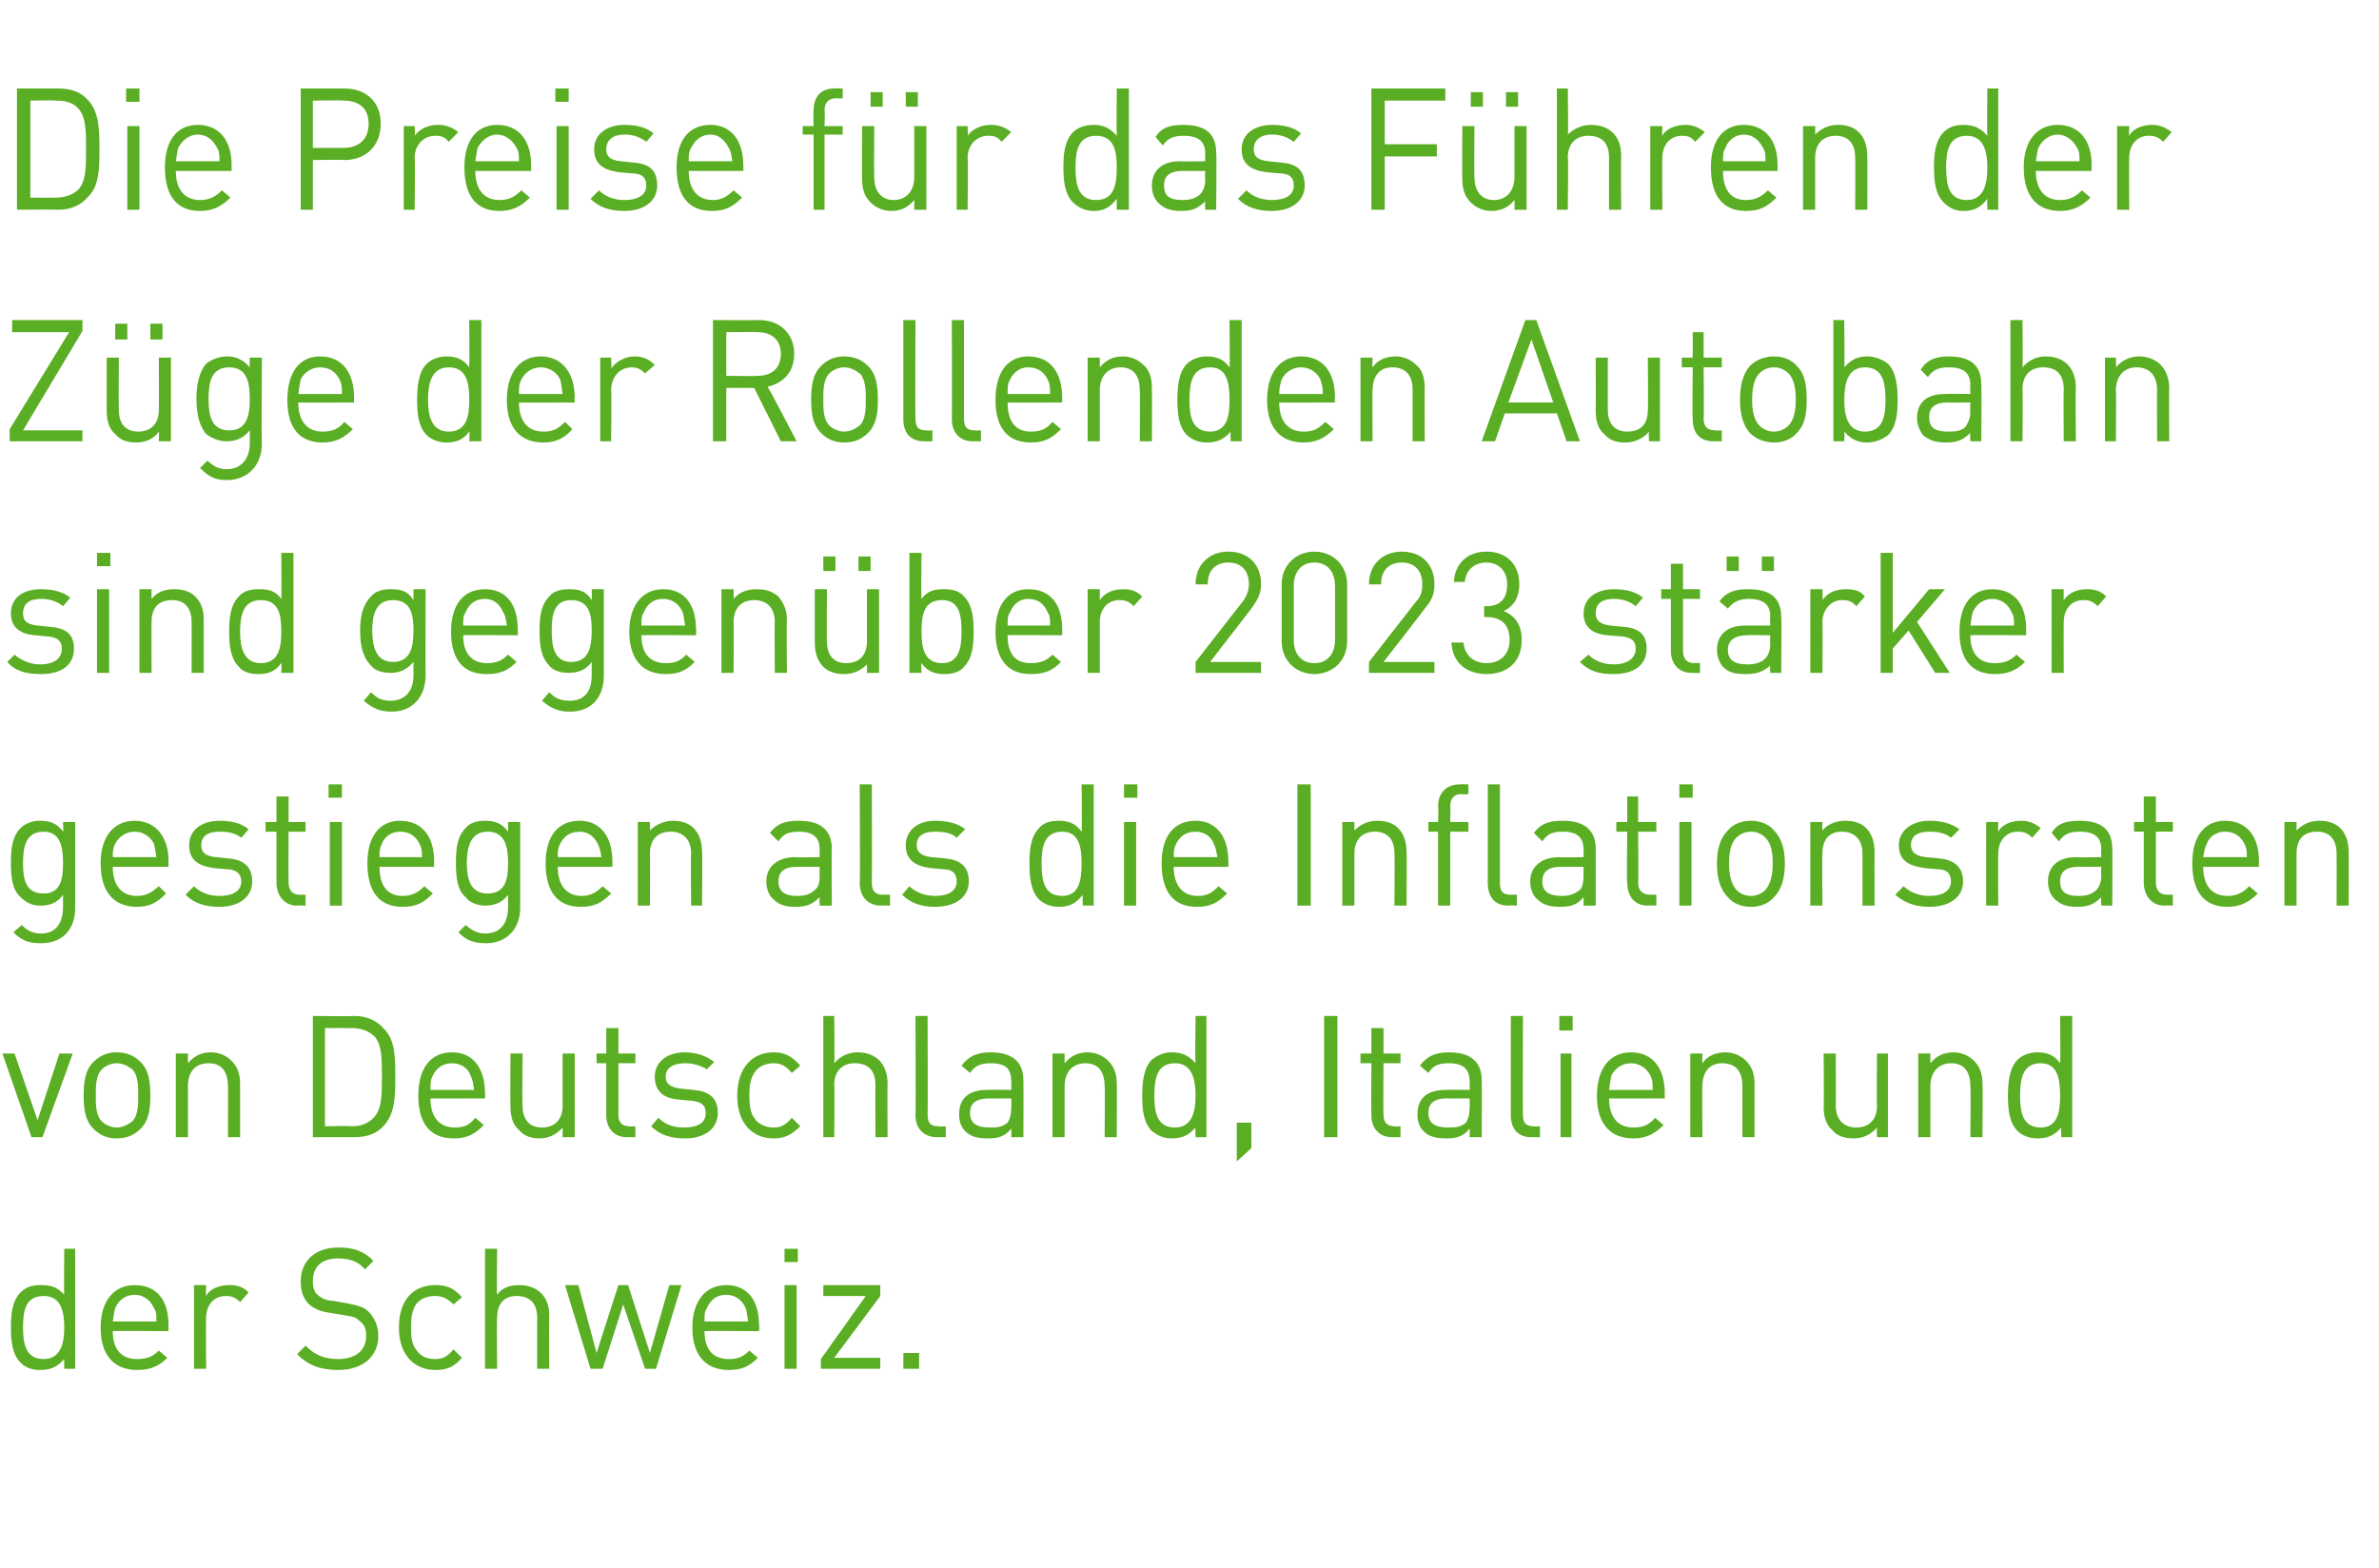 <?xml version="1.0" standalone="no"?><!DOCTYPE svg PUBLIC "-//W3C//DTD SVG 1.1//EN" "http://www.w3.org/Graphics/SVG/1.1/DTD/svg11.dtd"><svg xmlns="http://www.w3.org/2000/svg" version="1.1" width="196.2px" height="129.3px" viewBox="0 -9 196.2 129.3" style="top:-9px"><desc>Die Preise f r das F hren der Z ge der Rollenden Autobahn sind gegen ber 2023 st rker gestiegen als die Inflationsrat...</desc><defs/><g id="Polygon202040"><path d="m5.3 103.9s-.03-.79 0-.8c-.6.7-1.2.9-2 .9c-.7 0-1.2-.2-1.6-.6c-.7-.7-.8-1.8-.8-2.9c0-1.1.1-2.2.8-2.9c.4-.4.9-.6 1.6-.6c.8 0 1.4.1 2 .8c-.04.05 0-3.8 0-3.8h.9v9.9h-.9zm0-3.4c0-1.4-.3-2.6-1.7-2.6c-1.5 0-1.7 1.2-1.7 2.6c0 1.3.2 2.6 1.7 2.6c1.4 0 1.7-1.3 1.7-2.6zm4 .3c0 1.5.7 2.3 2 2.3c.8 0 1.3-.2 1.8-.7l.7.6c-.7.7-1.4 1-2.5 1c-1.8 0-3-1.1-3-3.5c0-2.2 1.1-3.5 2.8-3.5c1.8 0 2.8 1.2 2.8 3.3c-.02.01 0 .5 0 .5c0 0-4.57-.04-4.6 0zm3.4-1.9c-.3-.7-.9-1.1-1.6-1.1c-.7 0-1.3.4-1.6 1.1c-.1.3-.1.5-.2 1.1h3.6c0-.6 0-.8-.2-1.1zm7.1-.5c-.4-.4-.7-.5-1.2-.5c-1 0-1.6.8-1.6 1.8c-.03.01 0 4.2 0 4.2h-1V97h1s-.03.89 0 .9c.3-.6 1.1-.9 1.9-.9c.6 0 1.1.1 1.6.6l-.7.8zm8.1 5.6c-1.5 0-2.5-.4-3.4-1.3l.7-.7c.8.8 1.6 1.1 2.7 1.1c1.4 0 2.3-.7 2.3-1.9c0-.5-.1-.9-.5-1.2c-.3-.3-.5-.4-1.2-.5l-1.2-.2c-.8-.1-1.3-.3-1.8-.7c-.5-.5-.7-1.1-.7-1.9c0-1.7 1.2-2.8 3.1-2.8c1.3 0 2.1.3 2.9 1.1l-.7.7c-.5-.6-1.2-.9-2.2-.9c-1.4 0-2.1.7-2.1 1.9c0 .4.1.9.4 1.1c.3.3.8.5 1.3.5l1.1.2c1 .2 1.4.3 1.8.7c.5.5.8 1.2.8 2c0 1.7-1.3 2.8-3.3 2.8zm8 0c-1.7 0-3-1.2-3-3.5c0-2.4 1.3-3.5 3-3.5c.9 0 1.5.2 2.2 1l-.7.6c-.5-.5-.9-.7-1.5-.7c-.7 0-1.2.2-1.6.7c-.3.5-.4 1-.4 1.9c0 .9.1 1.4.4 1.8c.4.6.9.8 1.6.8c.6 0 1-.2 1.5-.8l.7.7c-.7.8-1.3 1-2.2 1zm8.4-.1v-4.2c0-1.2-.6-1.8-1.7-1.8c-1 0-1.6.6-1.6 1.8c-.05-.02 0 4.2 0 4.2h-1V94h1s-.05 3.8 0 3.8c.4-.6 1.1-.8 1.8-.8c1.6 0 2.5 1 2.5 2.5c-.03.01 0 4.4 0 4.4h-1zm9.8 0h-.9l-1.8-5.3l-1.7 5.3h-1L46.6 97h1.1l1.5 5.6L51 97h.8l1.8 5.6l1.6-5.6h1l-2.1 6.9zm4-3.1c0 1.5.7 2.3 2 2.3c.8 0 1.2-.2 1.7-.7l.7.6c-.7.7-1.3 1-2.4 1c-1.8 0-3-1.1-3-3.5c0-2.2 1.1-3.5 2.8-3.5c1.7 0 2.7 1.2 2.7 3.3c.04.01 0 .5 0 .5c0 0-4.51-.04-4.5 0zm3.4-1.9c-.3-.7-.9-1.1-1.6-1.1c-.8 0-1.3.4-1.6 1.1c-.2.3-.2.5-.2 1.1h3.6c-.1-.6-.1-.8-.2-1.1zm3.2 5V97h1v6.9h-1zm0-8.8V94h1.1v1.1h-1.1zm3 8.8v-.8l3.7-5.2h-3.5v-.9h4.7v.9l-3.8 5.1h3.8v.9h-4.9zm6.8 0v-1.3h1.3v1.3h-1.3z" stroke="none" fill="#5aae23"/></g><g id="Polygon202039"><path d="m3.5 84.8h-.9L.2 77.9h1l1.9 5.5l1.8-5.5h1.1l-2.5 6.9zm8.1-.7c-.5.5-1.1.8-2 .8c-.8 0-1.4-.3-1.9-.8c-.7-.7-.8-1.7-.8-2.7c0-1.1.1-2.1.8-2.8c.5-.5 1.1-.8 1.9-.8c.9 0 1.5.3 2 .8c.7.7.8 1.7.8 2.8c0 1-.1 2-.8 2.7zm-.7-4.9c-.4-.3-.8-.5-1.3-.5c-.4 0-.9.2-1.2.5c-.5.5-.5 1.4-.5 2.2c0 .7 0 1.6.5 2.1c.3.3.8.5 1.2.5c.5 0 .9-.2 1.3-.5c.5-.5.5-1.4.5-2.1c0-.8 0-1.7-.5-2.2zm7.9 5.6s.02-4.24 0-4.2c0-1.3-.6-1.9-1.6-1.9c-1.1 0-1.7.7-1.7 1.9v4.2h-1v-6.9h1v.8c.5-.6 1.1-.9 1.9-.9c.7 0 1.3.3 1.7.7c.5.5.7 1.1.7 1.9c.01-.01 0 4.4 0 4.4h-1zm12.9-1c-.6.7-1.4 1-2.5 1h-3.4v-10s3.35.04 3.4 0c1.1 0 1.9.4 2.5 1.1c.9.9.9 2.4.9 3.9c0 1.5 0 3-.9 4zm-.8-7.3c-.5-.5-1.2-.7-1.9-.7c-.02-.01-2.2 0-2.2 0v8.1s2.18-.05 2.2 0c.7 0 1.4-.2 1.9-.8c.6-.7.6-1.9.6-3.3c0-1.4 0-2.6-.6-3.3zm4.6 5.1c0 1.5.7 2.4 2 2.4c.8 0 1.2-.2 1.7-.8l.7.6c-.7.7-1.3 1.1-2.5 1.1c-1.8 0-2.9-1.1-2.9-3.5c0-2.3 1-3.6 2.8-3.6c1.7 0 2.7 1.3 2.7 3.4c.03-.02 0 .4 0 .4c0 0-4.52.02-4.5 0zm3.3-1.9c-.2-.6-.8-1-1.5-1c-.8 0-1.3.4-1.6 1c-.2.4-.2.6-.2 1.2h3.6c-.1-.6-.1-.8-.3-1.2zm7.6 5.1v-.8c-.5.6-1.2.9-1.9.9c-.7 0-1.3-.2-1.7-.7c-.5-.4-.7-1.1-.7-1.9c-.03.01 0-4.4 0-4.4h1s-.05 4.26 0 4.3c0 1.2.6 1.8 1.6 1.8c1 0 1.7-.6 1.7-1.8v-4.3h1v6.9h-1zm5.3 0c-1.1 0-1.7-.8-1.7-1.8v-4.3h-.8v-.8h.8v-2.1h1v2.1h1.4v.8H51v4.2c0 .7.3 1 .9 1c.02.04.5 0 .5 0v.9h-.7zm4.8.1c-1.2 0-2.1-.3-2.8-1l.6-.7c.6.6 1.3.8 2.1.8c1.2 0 1.8-.4 1.8-1.2c0-.6-.3-.9-1.1-1l-1.1-.1c-1.3-.1-2-.7-2-1.9c0-1.2 1-2 2.5-2c.9 0 1.8.3 2.4.8l-.6.6c-.5-.3-1.1-.5-1.8-.5c-1 0-1.6.4-1.6 1.1c0 .6.4.9 1.3 1l1 .1c1.2.1 2 .6 2 1.9c0 1.3-1.1 2.1-2.7 2.1zm7.3 0c-1.7 0-3-1.2-3-3.5c0-2.4 1.3-3.6 3-3.6c.9 0 1.5.3 2.2 1.1l-.7.6c-.5-.6-.9-.8-1.5-.8c-.7 0-1.3.3-1.6.8c-.3.5-.4 1-.4 1.9c0 .8.1 1.4.4 1.8c.3.5.9.8 1.6.8c.6 0 1-.2 1.5-.8l.7.7c-.7.7-1.3 1-2.2 1zm8.4-.1s-.02-4.25 0-4.3c0-1.2-.6-1.8-1.7-1.8c-1 0-1.7.6-1.7 1.8c.05.05 0 4.3 0 4.3h-.9v-10h.9s.05 3.87 0 3.9c.5-.6 1.2-.9 1.9-.9c1.6 0 2.5 1 2.5 2.6c-.03-.02 0 4.4 0 4.4h-1zm5.1 0c-1.2 0-1.8-.8-1.8-1.8c.04-.03 0-8.2 0-8.2h1s.03 8.13 0 8.1c0 .7.2 1 .9 1c.03.04.6 0 .6 0v.9h-.7zm6.1 0s.03-.65 0-.7c-.5.6-1 .8-1.9.8c-1 0-1.5-.2-1.9-.6c-.4-.4-.5-.9-.5-1.4c0-1.3.8-2 2.3-2c.01-.03 2 0 2 0c0 0 .03-.69 0-.7c0-1-.4-1.5-1.7-1.5c-.8 0-1.3.2-1.7.8l-.7-.6c.6-.8 1.3-1.1 2.4-1.1c1.8 0 2.7.8 2.7 2.3c.02.03 0 4.7 0 4.7h-1zm0-3.2s-1.85.02-1.8 0c-1.1 0-1.6.4-1.6 1.2c0 .8.5 1.2 1.6 1.2c.6 0 1 0 1.5-.4c.2-.3.3-.7.3-1.2c.03-.03 0-.8 0-.8zm7.7 3.2s.04-4.24 0-4.2c0-1.3-.6-1.9-1.6-1.9c-1 0-1.7.7-1.7 1.9v4.2h-1v-6.9h1v.8c.5-.6 1.1-.9 1.9-.9c.7 0 1.3.3 1.7.7c.5.5.7 1.1.7 1.9c.03-.01 0 4.4 0 4.4h-1zm7.5 0s-.04-.82 0-.8c-.6.7-1.2.9-2 .9c-.7 0-1.2-.3-1.6-.6c-.7-.7-.8-1.8-.8-2.9c0-1.1.1-2.3.8-3c.4-.3.9-.6 1.6-.6c.8 0 1.4.2 2 .9c-.05.01 0-3.9 0-3.9h.9v10h-.9zm0-3.4c0-1.4-.3-2.7-1.7-2.7c-1.5 0-1.7 1.3-1.7 2.7c0 1.3.2 2.6 1.7 2.6c1.4 0 1.7-1.3 1.7-2.6zm3.4 5.4v-3.2h1.2v2.1l-1.2 1.1zm7.2-2v-10h1.1v10h-1.1zm5.6 0c-1.1 0-1.7-.8-1.7-1.8c-.02-.04 0-4.3 0-4.3h-.9v-.8h.9v-2.1h1v2.1h1.4v.8h-1.4s-.03 4.23 0 4.2c0 .7.3 1 .9 1c-.02.04.5 0 .5 0v.9h-.7zm6.4 0s.03-.65 0-.7c-.5.6-1 .8-1.9.8c-1 0-1.5-.2-1.9-.6c-.4-.4-.5-.9-.5-1.4c0-1.3.8-2 2.3-2c.01-.03 2 0 2 0c0 0 .03-.69 0-.7c0-1-.5-1.5-1.7-1.5c-.9 0-1.3.2-1.7.8l-.7-.6c.6-.8 1.3-1.1 2.4-1.1c1.8 0 2.7.8 2.7 2.3c.02.03 0 4.7 0 4.7h-1zm0-3.2s-1.85.02-1.9 0c-1 0-1.5.4-1.5 1.2c0 .8.5 1.2 1.6 1.2c.6 0 1 0 1.5-.4c.2-.3.3-.7.3-1.2c.03-.03 0-.8 0-.8zm5.1 3.2c-1.2 0-1.7-.8-1.7-1.8v-8.2h1s-.02 8.13 0 8.1c0 .7.2 1 .9 1c-.02.04.5 0 .5 0v.9h-.7zm2.4 0v-6.9h.9v6.9h-.9zm-.1-8.8v-1.2h1.1v1.2h-1.1zm4.1 5.6c0 1.5.7 2.4 2 2.4c.8 0 1.3-.2 1.8-.8l.7.6c-.7.7-1.4 1.1-2.5 1.1c-1.8 0-3-1.1-3-3.5c0-2.3 1.1-3.6 2.8-3.6c1.8 0 2.8 1.3 2.8 3.4c-.02-.02 0 .4 0 .4c0 0-4.58.02-4.6 0zm3.4-1.9c-.3-.6-.9-1-1.6-1c-.7 0-1.3.4-1.6 1c-.1.4-.1.6-.2 1.2h3.6c0-.6 0-.8-.2-1.2zm7.6 5.1v-4.2c0-1.3-.6-1.9-1.7-1.9c-1 0-1.6.7-1.6 1.9c-.03-.04 0 4.2 0 4.2h-1v-6.9h1s-.03.77 0 .8c.4-.6 1.1-.9 1.9-.9c.7 0 1.3.3 1.7.7c.5.5.7 1.1.7 1.9c-.01-.01 0 4.4 0 4.4h-1zm11.1 0s-.03-.77 0-.8c-.5.6-1.2.9-1.9.9c-.8 0-1.4-.2-1.8-.7c-.5-.4-.7-1.1-.7-1.9c.04.01 0-4.4 0-4.4h1s.02 4.26 0 4.3c0 1.2.7 1.8 1.7 1.8c1 0 1.7-.6 1.7-1.8c-.04-.04 0-4.3 0-4.3h.9v6.9h-.9zm7.7 0s.04-4.24 0-4.2c0-1.3-.6-1.9-1.6-1.9c-1 0-1.7.7-1.7 1.9v4.2h-1v-6.9h1v.8c.5-.6 1.1-.9 1.9-.9c.7 0 1.3.3 1.7.7c.5.5.7 1.1.7 1.9c.03-.01 0 4.4 0 4.4h-1zm7.5 0s-.04-.82 0-.8c-.6.7-1.2.9-2 .9c-.7 0-1.3-.3-1.6-.6c-.7-.7-.8-1.8-.8-2.9c0-1.1.1-2.3.8-3c.3-.3.9-.6 1.6-.6c.8 0 1.4.2 1.9.9c.05.01 0-3.9 0-3.9h1v10h-.9zm-.1-3.4c0-1.4-.2-2.7-1.6-2.7c-1.5 0-1.7 1.3-1.7 2.7c0 1.3.2 2.6 1.7 2.6c1.4 0 1.6-1.3 1.6-2.6z" stroke="none" fill="#5aae23"/></g><g id="Polygon202038"><path d="m3.4 68.8c-1 0-1.6-.2-2.3-.9l.7-.6c.4.4.8.7 1.6.7c1.3 0 1.8-1 1.8-2.2v-1c-.5.7-1.1.9-1.9.9c-.7 0-1.2-.3-1.6-.7c-.7-.6-.8-1.7-.8-2.8c0-1.2.1-2.2.8-2.9c.4-.4 1-.6 1.6-.6c.8 0 1.4.2 1.9.9c.04-.01 0-.8 0-.8h1v7.1c0 1.7-1 2.9-2.8 2.9zm.2-9.2c-1.5 0-1.7 1.3-1.7 2.6c0 1.3.2 2.5 1.7 2.5c1.4 0 1.6-1.2 1.6-2.5c0-1.3-.2-2.6-1.6-2.6zm5.7 2.9c0 1.5.7 2.4 2 2.4c.8 0 1.2-.3 1.8-.8l.6.6c-.7.7-1.3 1.1-2.4 1.1c-1.8 0-3-1.1-3-3.6c0-2.2 1.1-3.5 2.8-3.5c1.7 0 2.8 1.3 2.8 3.3c-.04.04 0 .5 0 .5H9.3zm3.4-1.9c-.3-.6-.9-1-1.6-1c-.7 0-1.3.4-1.6 1c-.2.4-.2.6-.2 1.1h3.6c-.1-.5-.1-.7-.2-1.1zm5.4 5.2c-1.2 0-2.1-.3-2.8-1l.7-.7c.5.5 1.2.8 2.1.8c1.1 0 1.8-.4 1.8-1.2c0-.6-.4-1-1.2-1l-1.1-.1c-1.3-.2-2-.7-2-1.9c0-1.2 1-2 2.5-2c1 0 1.8.2 2.4.7l-.6.7c-.5-.4-1.1-.5-1.8-.5c-1 0-1.5.4-1.5 1.1c0 .6.3.9 1.2 1l1 .1c1.2.1 2 .6 2 1.9c0 1.3-1.1 2.1-2.7 2.1zm6.4-.1c-1.1 0-1.7-.9-1.7-1.9v-4.2h-.9v-.8h.9v-2.1h1v2.1h1.4v.8h-1.4s-.02 4.19 0 4.2c0 .6.3 1 .9 1h.5v.9s-.68-.03-.7 0zm2.7 0v-6.9h1v6.9h-1zm-.1-8.9v-1.1h1.1v1.1h-1.1zm4.2 5.7c0 1.5.6 2.4 1.9 2.4c.8 0 1.3-.3 1.8-.8l.7.6c-.7.7-1.3 1.1-2.5 1.1c-1.8 0-2.9-1.1-2.9-3.6c0-2.2 1-3.5 2.7-3.5c1.8 0 2.8 1.3 2.8 3.3v.5h-4.5zm3.3-1.9c-.3-.6-.8-1-1.6-1c-.7 0-1.3.4-1.5 1c-.2.4-.2.6-.2 1.1h3.5c0-.5 0-.7-.2-1.1zm5.5 8.2c-1 0-1.6-.2-2.3-.9l.6-.6c.5.4.9.7 1.6.7c1.4 0 1.9-1 1.9-2.2v-1c-.5.7-1.2.9-1.9.9c-.7 0-1.3-.3-1.6-.7c-.7-.6-.8-1.7-.8-2.8c0-1.2.1-2.2.8-2.9c.3-.4.9-.6 1.6-.6c.8 0 1.4.2 1.9.9c.02-.01 0-.8 0-.8h1v7.1c0 1.7-1.1 2.9-2.8 2.9zm.1-9.2c-1.4 0-1.7 1.3-1.7 2.6c0 1.3.3 2.5 1.7 2.5c1.5 0 1.7-1.2 1.7-2.5c0-1.3-.2-2.6-1.7-2.6zm5.8 2.9c0 1.5.7 2.4 2 2.4c.7 0 1.2-.3 1.7-.8l.7.6c-.7.7-1.3 1.1-2.5 1.1c-1.8 0-2.9-1.1-2.9-3.6c0-2.2 1-3.5 2.8-3.5c1.7 0 2.7 1.3 2.7 3.3c.03.04 0 .5 0 .5H46zm3.3-1.9c-.3-.6-.8-1-1.5-1c-.8 0-1.3.4-1.6 1c-.2.4-.2.6-.2 1.1h3.6c-.1-.5-.1-.7-.3-1.1zm7.7 5.1s-.05-4.27 0-4.3c0-1.2-.7-1.8-1.7-1.8c-1 0-1.7.6-1.7 1.8c.02.03 0 4.3 0 4.3h-1v-6.9h1s.02.74 0 .7c.5-.5 1.2-.8 1.9-.8c.7 0 1.3.2 1.7.6c.5.5.7 1.2.7 2c.04-.04 0 4.4 0 4.4h-.9zm10.6 0s-.02-.69 0-.7c-.6.6-1.1.8-2 .8c-.9 0-1.4-.2-1.9-.7c-.3-.3-.5-.8-.5-1.4c0-1.2.9-2 2.4-2c-.03.04 2 0 2 0c0 0-.02-.62 0-.6c0-1-.5-1.5-1.7-1.5c-.9 0-1.3.2-1.7.8l-.7-.7c.6-.8 1.3-1 2.4-1c1.8 0 2.7.8 2.7 2.3c-.03-.01 0 4.7 0 4.7h-1zm0-3.2h-1.9c-1 0-1.5.4-1.5 1.2c0 .8.5 1.2 1.5 1.2c.6 0 1.1-.1 1.5-.5c.3-.2.4-.6.4-1.2c-.02.03 0-.7 0-.7zm5.1 3.2c-1.2 0-1.8-.8-1.8-1.9c.05.04 0-8.1 0-8.1h1s.03 8.09 0 8.1c0 .7.3 1 .9 1h.6v.9s-.74-.03-.7 0zm4.4.1c-1.1 0-2-.3-2.7-1l.6-.7c.5.5 1.3.8 2.1.8c1.1 0 1.8-.4 1.8-1.2c0-.6-.3-1-1.1-1l-1.1-.1c-1.3-.2-2-.7-2-1.9c0-1.2 1-2 2.4-2c1 0 1.9.2 2.5.7l-.7.7c-.4-.4-1.1-.5-1.8-.5c-1 0-1.5.4-1.5 1.1c0 .6.4.9 1.2 1l1.1.1c1.2.1 2 .6 2 1.9c0 1.3-1.1 2.1-2.8 2.1zm12.2-.1s-.04-.86 0-.9c-.6.8-1.2 1-2 1c-.7 0-1.3-.3-1.6-.6c-.7-.7-.8-1.9-.8-3c0-1.1.1-2.2.8-2.9c.3-.4.9-.6 1.6-.6c.8 0 1.4.2 1.9.9c.05-.02 0-3.9 0-3.9h1v10h-.9zm-.1-3.5c0-1.3-.2-2.6-1.6-2.6c-1.5 0-1.7 1.3-1.7 2.6c0 1.4.2 2.7 1.7 2.7c1.4 0 1.6-1.3 1.6-2.7zm3.5 3.5v-6.9h1v6.9h-1zm0-8.9v-1.1h1.1v1.1h-1.1zm4.1 5.7c0 1.5.7 2.4 2 2.4c.8 0 1.2-.3 1.7-.8l.7.6c-.7.7-1.3 1.1-2.5 1.1c-1.8 0-2.9-1.1-2.9-3.6c0-2.2 1-3.5 2.8-3.5c1.7 0 2.7 1.3 2.7 3.3c.03.04 0 .5 0 .5h-4.5zm3.3-1.9c-.2-.6-.8-1-1.5-1c-.8 0-1.3.4-1.6 1c-.2.4-.2.6-.2 1.1h3.6c-.1-.5-.1-.7-.3-1.1zm6.9 5.1v-10h1.1v10H107zm8 0s.04-4.27 0-4.3c0-1.2-.6-1.8-1.6-1.8c-1 0-1.7.6-1.7 1.8v4.3h-1v-6.9h1v.7c.5-.5 1.1-.8 1.9-.8c.7 0 1.3.2 1.7.6c.5.5.7 1.2.7 2c.03-.04 0 4.4 0 4.4h-1zm4.6-6.1v6.1h-1v-6.1h-.8v-.8h.8s.05-1.28 0-1.3c0-1 .6-1.8 1.8-1.8c-.04-.03.7 0 .7 0v.8s-.56.04-.6 0c-.6 0-.9.4-.9 1c.04.05 0 1.3 0 1.3h1.5v.8h-1.5zm4.8 6.1c-1.2 0-1.7-.8-1.7-1.9v-8.1h1v8.1c0 .7.2 1 .9 1h.5v.9s-.68-.03-.7 0zm6.2 0v-.7c-.5.6-1 .8-1.9.8c-1 0-1.5-.2-2-.7c-.3-.3-.5-.8-.5-1.4c0-1.2.9-2 2.4-2c-.02.04 2 0 2 0v-.6c0-1-.5-1.5-1.7-1.5c-.9 0-1.3.2-1.7.8l-.7-.7c.6-.8 1.3-1 2.4-1c1.8 0 2.7.8 2.7 2.3v4.7h-1zm0-3.2h-1.9c-1 0-1.5.4-1.5 1.2c0 .8.5 1.2 1.6 1.2c.5 0 1-.1 1.5-.5c.2-.2.3-.6.3-1.2v-.7zm5.3 3.2c-1.2 0-1.7-.9-1.7-1.9c-.05.02 0-4.2 0-4.2h-.9v-.8h.9v-2.1h.9v2.1h1.5v.8h-1.5s.04 4.19 0 4.2c0 .6.3 1 1 1h.5v.9s-.72-.03-.7 0zm2.6 0v-6.9h1v6.9h-1zm0-8.9v-1.1h1.1v1.1h-1.1zm7.8 8.2c-.4.5-1.1.8-1.9.8c-.8 0-1.5-.3-1.9-.8c-.7-.7-.9-1.7-.9-2.8c0-1 .2-2 .9-2.7c.4-.5 1.1-.8 1.9-.8c.8 0 1.5.3 1.9.8c.7.7.9 1.7.9 2.7c0 1.1-.2 2.1-.9 2.8zm-.7-4.9c-.3-.3-.7-.5-1.2-.5c-.5 0-.9.2-1.2.5c-.5.5-.6 1.3-.6 2.1c0 .8.1 1.6.6 2.2c.3.3.7.5 1.2.5c.5 0 .9-.2 1.2-.5c.5-.6.6-1.4.6-2.2c0-.8-.1-1.6-.6-2.1zm8 5.6v-4.3c0-1.2-.7-1.8-1.7-1.8c-1 0-1.6.6-1.6 1.8c-.04.03 0 4.3 0 4.3h-1v-6.9h1s-.04.74 0 .7c.4-.5 1.1-.8 1.9-.8c.7 0 1.3.2 1.7.6c.5.5.7 1.2.7 2c-.02-.04 0 4.4 0 4.4h-1zm5.5.1c-1.1 0-2-.3-2.8-1l.7-.7c.5.5 1.3.8 2.1.8c1.1 0 1.8-.4 1.8-1.2c0-.6-.3-1-1.1-1l-1.1-.1c-1.4-.2-2.1-.7-2.1-1.9c0-1.2 1.1-2 2.5-2c1 0 1.8.2 2.5.7l-.7.7c-.5-.4-1.1-.5-1.8-.5c-1 0-1.5.4-1.5 1.1c0 .6.4.9 1.2 1l1.1.1c1.1.1 2 .6 2 1.9c0 1.3-1.1 2.1-2.8 2.1zm8.5-5.7c-.4-.4-.7-.5-1.2-.5c-1 0-1.6.8-1.6 1.8c-.03.04 0 4.3 0 4.3h-1v-6.9h1s-.03.82 0 .8c.3-.6 1.1-.9 1.9-.9c.6 0 1.1.2 1.6.6l-.7.8zm5.7 5.6s-.05-.69 0-.7c-.6.6-1.1.8-2 .8c-.9 0-1.4-.2-1.9-.7c-.3-.3-.5-.8-.5-1.4c0-1.2.8-2 2.3-2c.04.04 2.1 0 2.1 0c0 0-.05-.62 0-.6c0-1-.5-1.5-1.8-1.5c-.8 0-1.3.2-1.7.8l-.6-.7c.5-.8 1.2-1 2.3-1c1.9 0 2.7.8 2.7 2.3c.04-.01 0 4.7 0 4.7h-.9zm0-3.2h-1.9c-1 0-1.5.4-1.5 1.2c0 .8.4 1.2 1.5 1.2c.6 0 1.1-.1 1.5-.5c.2-.2.4-.6.4-1.2c-.05.03 0-.7 0-.7zm5.2 3.2c-1.1 0-1.7-.9-1.7-1.9v-4.2h-.8v-.8h.8v-2.1h1v2.1h1.4v.8h-1.4v4.2c0 .6.3 1 .9 1h.5v.9s-.67-.03-.7 0zm3.2-3.2c0 1.5.7 2.4 2 2.4c.8 0 1.3-.3 1.8-.8l.7.6c-.7.7-1.4 1.1-2.5 1.1c-1.8 0-2.9-1.1-2.9-3.6c0-2.2 1-3.5 2.7-3.5c1.8 0 2.8 1.3 2.8 3.3v.5h-4.6zm3.4-1.9c-.3-.6-.8-1-1.6-1c-.7 0-1.3.4-1.5 1c-.2.4-.2.6-.3 1.1h3.6c0-.5 0-.7-.2-1.1zm7.6 5.1s.02-4.27 0-4.3c0-1.2-.6-1.8-1.6-1.8c-1.1 0-1.7.6-1.7 1.8v4.3h-1v-6.9h1v.7c.5-.5 1.1-.8 1.9-.8c.7 0 1.3.2 1.7.6c.5.5.7 1.2.7 2c.01-.04 0 4.4 0 4.4h-1z" stroke="none" fill="#5aae23"/></g><g id="Polygon202037"><path d="m3.4 46.6c-1.2 0-2.1-.2-2.8-1l.6-.6c.6.5 1.3.8 2.1.8c1.2 0 1.8-.5 1.8-1.3c0-.6-.3-.9-1.1-1l-1.1-.1c-1.3-.1-2-.7-2-1.8c0-1.3 1-2 2.5-2c.9 0 1.8.2 2.4.7l-.6.7c-.5-.4-1.1-.6-1.8-.6c-1 0-1.5.4-1.5 1.2c0 .6.3.9 1.2 1l1 .1c1.2.1 2 .5 2 1.8c0 1.4-1.1 2.1-2.7 2.1zm4.6-.1v-6.9h1v6.9h-1zm0-8.8v-1.1h1.1v1.1H8zm7.8 8.8s.02-4.21 0-4.2c0-1.2-.6-1.8-1.6-1.8c-1.1 0-1.7.6-1.7 1.8c-.02-.01 0 4.2 0 4.2h-1v-6.9h1s-.02.8 0 .8c.5-.6 1.1-.8 1.9-.8c.7 0 1.3.2 1.7.6c.5.5.7 1.1.7 1.9c.01.02 0 4.4 0 4.4h-1zm7.4 0s.04-.79 0-.8c-.5.7-1.1.9-1.9.9c-.7 0-1.3-.2-1.6-.6c-.7-.7-.8-1.8-.8-2.9c0-1.1.1-2.2.8-2.9c.3-.4.9-.6 1.6-.6c.8 0 1.4.1 1.9.8c.03.04 0-3.8 0-3.8h1v9.9h-1zm0-3.4c0-1.4-.2-2.6-1.7-2.6c-1.4 0-1.7 1.2-1.7 2.6c0 1.3.3 2.6 1.7 2.6c1.5 0 1.7-1.3 1.7-2.6zm9.1 6.6c-1 0-1.6-.3-2.3-.9l.6-.7c.5.5.9.7 1.6.7c1.3 0 1.9-.9 1.9-2.1v-1.1c-.6.7-1.2.9-1.9.9c-.7 0-1.3-.2-1.6-.6c-.7-.7-.9-1.7-.9-2.9c0-1.1.2-2.1.9-2.8c.3-.4.9-.6 1.6-.6c.8 0 1.4.1 1.9.9c.01-.04 0-.9 0-.9h1s-.02 7.14 0 7.1c0 1.8-1.1 3-2.8 3zm.1-9.2c-1.4 0-1.7 1.2-1.7 2.5c0 1.3.3 2.6 1.7 2.6c1.5 0 1.7-1.3 1.7-2.6c0-1.3-.2-2.5-1.7-2.5zm5.8 2.9c0 1.5.7 2.3 2 2.3c.7 0 1.2-.2 1.7-.7l.7.6c-.7.7-1.3 1-2.5 1c-1.8 0-2.9-1.1-2.9-3.5c0-2.2 1-3.5 2.8-3.5c1.7 0 2.7 1.2 2.7 3.3c.02.01 0 .5 0 .5c0 0-4.53-.04-4.5 0zm3.3-1.9c-.3-.7-.8-1.1-1.5-1.1c-.8 0-1.3.4-1.6 1.1c-.2.3-.2.5-.2 1.1h3.6c-.1-.6-.1-.8-.3-1.1zm5.5 8.2c-1 0-1.6-.3-2.3-.9l.6-.7c.5.5.9.7 1.7.7c1.3 0 1.8-.9 1.8-2.1v-1.1c-.5.7-1.2.9-1.9.9c-.7 0-1.3-.2-1.6-.6c-.7-.7-.8-1.7-.8-2.9c0-1.1.1-2.1.8-2.8c.3-.4.9-.6 1.6-.6c.8 0 1.4.1 1.9.9c.03-.04 0-.9 0-.9h1v7.1c0 1.8-1 3-2.8 3zm.1-9.2c-1.4 0-1.6 1.2-1.6 2.5c0 1.3.2 2.6 1.6 2.6c1.5 0 1.7-1.3 1.7-2.6c0-1.3-.2-2.5-1.7-2.5zm5.8 2.9c0 1.5.7 2.3 2 2.3c.8 0 1.2-.2 1.7-.7l.7.6c-.7.7-1.3 1-2.4 1c-1.8 0-3-1.1-3-3.5c0-2.2 1.1-3.5 2.8-3.5c1.7 0 2.7 1.2 2.7 3.3c.04.01 0 .5 0 .5c0 0-4.51-.04-4.5 0zm3.4-1.9c-.3-.7-.9-1.1-1.6-1.1c-.8 0-1.3.4-1.6 1.1c-.2.3-.2.5-.2 1.1h3.6c-.1-.6-.1-.8-.2-1.1zm7.6 5s-.03-4.21 0-4.2c0-1.2-.7-1.8-1.7-1.8c-1 0-1.7.6-1.7 1.8c.03-.01 0 4.2 0 4.2h-1v-6.9h1s.03.8 0 .8c.5-.6 1.2-.8 1.9-.8c.8 0 1.3.2 1.8.6c.4.5.7 1.1.7 1.9c-.05.02 0 4.4 0 4.4h-1zm7.6 0s.02-.73 0-.7c-.5.5-1.1.8-1.9.8c-.7 0-1.3-.2-1.7-.6c-.5-.5-.7-1.2-.7-2c-.01.04 0-4.4 0-4.4h1s-.03 4.29 0 4.3c0 1.2.6 1.8 1.6 1.8c1 0 1.7-.6 1.7-1.8v-4.3h1v6.9h-1zm-.7-8.4v-1.2h1v1.2h-1zm-2.9 0v-1.2h1v1.2h-1zm12.4 5c0 1.1-.1 2.2-.8 2.9c-.3.4-.9.6-1.6.6c-.8 0-1.4-.2-1.9-.9c-.05.01 0 .8 0 .8h-1v-9.9h1s-.05 3.84 0 3.8c.5-.7 1.1-.8 1.9-.8c.7 0 1.3.2 1.6.6c.7.7.8 1.8.8 2.9zm-2.6-2.6c-1.5 0-1.7 1.2-1.7 2.6c0 1.3.2 2.6 1.7 2.6c1.4 0 1.6-1.3 1.6-2.6c0-1.4-.2-2.6-1.6-2.6zm5.4 2.9c0 1.5.6 2.3 1.9 2.3c.8 0 1.3-.2 1.8-.7l.7.6c-.7.7-1.3 1-2.5 1c-1.8 0-2.9-1.1-2.9-3.5c0-2.2 1-3.5 2.7-3.5c1.8 0 2.8 1.2 2.8 3.3v.5s-4.54-.04-4.5 0zm3.3-1.9c-.3-.7-.8-1.1-1.6-1.1c-.7 0-1.2.4-1.5 1.1c-.2.3-.2.5-.2 1.1h3.5c0-.6 0-.8-.2-1.1zm7.1-.5c-.4-.4-.7-.5-1.2-.5c-1 0-1.6.8-1.6 1.8v4.2h-1v-6.9h1v.9c.4-.6 1.1-.9 1.9-.9c.6 0 1.1.1 1.6.6l-.7.8zm5.1 5.5v-.9l3.9-5c.3-.4.5-.9.5-1.4c0-1.1-.6-1.8-1.7-1.8c-.9 0-1.7.5-1.7 1.8h-1c0-1.6 1.1-2.7 2.7-2.7c1.6 0 2.7 1 2.7 2.7c0 .8-.3 1.3-.8 2l-3.4 4.4h4.2v.9h-5.4zm9.8.1c-1.5 0-2.7-1.1-2.7-2.7v-4.7c0-1.6 1.2-2.7 2.7-2.7c1.5 0 2.7 1.1 2.7 2.7v4.7c0 1.6-1.2 2.7-2.7 2.7zm1.7-7.3c0-1.1-.6-1.9-1.7-1.9c-1.1 0-1.7.8-1.7 1.9v4.5c0 1.1.6 1.9 1.7 1.9c1.1 0 1.7-.8 1.7-1.9v-4.5zm2.8 7.2v-.9l3.9-5c.4-.4.5-.9.5-1.4c0-1.1-.6-1.8-1.7-1.8c-.9 0-1.7.5-1.7 1.8h-1c0-1.6 1.1-2.7 2.7-2.7c1.6 0 2.7 1 2.7 2.7c0 .8-.2 1.3-.8 2c.04-.01-3.4 4.4-3.4 4.4h4.2v.9h-5.4zm9.7.1c-1.5 0-2.8-.8-2.9-2.6h1c.1 1.2 1 1.7 1.9 1.7c1.1 0 1.9-.7 1.9-1.9c0-1.2-.6-1.9-1.9-1.9c-.04-.03-.2 0-.2 0v-.9h.2c1.2 0 1.7-.7 1.7-1.8c0-1.2-.8-1.8-1.7-1.8c-1 0-1.7.6-1.8 1.6h-.9c.1-1.6 1.2-2.5 2.7-2.5c1.6 0 2.7 1 2.7 2.7c0 1-.4 1.8-1.3 2.2c1 .4 1.5 1.2 1.5 2.4c0 1.9-1.3 2.8-2.9 2.8zm10.5 0c-1.2 0-2-.2-2.8-1l.7-.6c.5.5 1.2.8 2.1.8c1.1 0 1.8-.5 1.8-1.3c0-.6-.3-.9-1.1-1l-1.2-.1c-1.3-.1-2-.7-2-1.8c0-1.3 1.1-2 2.5-2c1 0 1.8.2 2.4.7l-.6.7c-.5-.4-1.1-.6-1.8-.6c-1 0-1.5.4-1.5 1.2c0 .6.4.9 1.2 1l1.1.1c1.1.1 1.9.5 1.9 1.8c0 1.4-1.1 2.1-2.7 2.1zm6.4-.1c-1.1 0-1.7-.8-1.7-1.8v-4.3h-.8v-.8h.8v-2.1h1v2.1h1.4v.8h-1.4v4.3c0 .6.3 1 .9 1c.01-.03.5 0 .5 0v.8s-.67.03-.7 0zm6.5 0s-.05-.62 0-.6c-.6.5-1.1.7-2 .7c-.9 0-1.4-.1-1.9-.6c-.3-.3-.5-.9-.5-1.4c0-1.2.8-2 2.3-2h2.1s-.05-.66 0-.7c0-1-.5-1.5-1.8-1.5c-.8 0-1.3.3-1.7.8l-.7-.6c.6-.8 1.3-1 2.4-1c1.9 0 2.7.8 2.7 2.3c.04-.04 0 4.6 0 4.6h-.9zm0-3.1s-1.93-.04-1.9 0c-1 0-1.6.4-1.6 1.2c0 .8.5 1.2 1.6 1.2c.6 0 1.1-.1 1.5-.5c.2-.2.4-.6.4-1.2c-.05 0 0-.7 0-.7zm-.7-5.3v-1.2h1v1.2h-1zm-2.9 0v-1.2h1v1.2h-1zm10.7 2.9c-.4-.4-.6-.5-1.2-.5c-.9 0-1.6.8-1.6 1.8c.03.01 0 4.2 0 4.2h-1v-6.9h1s.03.89 0 .9c.4-.6 1.1-.9 1.9-.9c.7 0 1.2.1 1.6.6l-.7.8zm6.5 5.5l-2.2-3.5l-1.3 1.5v2h-1v-9.9h1v6.6l3-3.6h1.3l-2.3 2.7l2.7 4.2h-1.2zm2.9-3.1c0 1.5.7 2.3 2 2.3c.8 0 1.3-.2 1.8-.7l.7.6c-.7.7-1.4 1-2.5 1c-1.8 0-2.9-1.1-2.9-3.5c0-2.2 1-3.5 2.7-3.5c1.8 0 2.8 1.2 2.8 3.3v.5s-4.56-.04-4.6 0zm3.4-1.9c-.3-.7-.9-1.1-1.6-1.1c-.7 0-1.3.4-1.6 1.1c-.1.3-.1.5-.2 1.1h3.6c0-.6 0-.8-.2-1.1zm7.1-.5c-.4-.4-.7-.5-1.2-.5c-1 0-1.6.8-1.6 1.8c-.02.01 0 4.2 0 4.2h-1v-6.9h1s-.02.89 0 .9c.4-.6 1.1-.9 1.9-.9c.6 0 1.1.1 1.6.6l-.7.8z" stroke="none" fill="#5aae23"/></g><g id="Polygon202036"><path d="m.8 27.4v-1l4.9-8H1v-1h5.8v.9l-4.9 8.2h4.9v.9h-6zm12.3 0s.03-.77 0-.8c-.4.6-1.1.9-1.9.9c-.7 0-1.3-.2-1.7-.7c-.5-.4-.7-1.1-.7-1.9v-4.4h1s-.02 4.26 0 4.3c0 1.2.6 1.8 1.6 1.8c1 0 1.7-.6 1.7-1.8c.02-.04 0-4.3 0-4.3h1v6.9h-1zm-.7-8.4v-1.3h1v1.3h-1zm-2.9 0v-1.3h1v1.3h-1zm9.2 11.6c-1 0-1.5-.3-2.2-1l.6-.6c.5.4.8.7 1.6.7c1.3 0 1.9-1 1.9-2.1v-1.1c-.6.7-1.2.9-1.9.9c-.7 0-1.3-.3-1.7-.6c-.6-.7-.8-1.8-.8-2.9c0-1.1.2-2.2.8-2.9c.4-.3 1-.6 1.7-.6c.7 0 1.3.2 1.9.9c-.02.02 0-.8 0-.8h1s-.05 7.11 0 7.1c0 1.7-1.1 3-2.9 3zm.2-9.3c-1.5 0-1.7 1.3-1.7 2.6c0 1.3.2 2.6 1.7 2.6c1.5 0 1.7-1.3 1.7-2.6c0-1.3-.2-2.6-1.7-2.6zm5.7 2.9c0 1.5.7 2.4 2 2.4c.8 0 1.3-.2 1.8-.8l.7.6c-.7.7-1.4 1.1-2.5 1.1c-1.8 0-2.9-1.1-2.9-3.5c0-2.3 1-3.6 2.7-3.6c1.8 0 2.8 1.3 2.8 3.4v.4s-4.56.02-4.6 0zm3.4-1.9c-.3-.6-.8-1-1.6-1c-.7 0-1.3.4-1.6 1c-.1.4-.1.6-.2 1.2h3.6c0-.6 0-.8-.2-1.2zm10.7 5.1s.05-.82 0-.8c-.5.7-1.1.9-1.9.9c-.7 0-1.3-.3-1.6-.6c-.7-.7-.8-1.8-.8-2.9c0-1.1.1-2.3.8-3c.3-.3.9-.6 1.6-.6c.8 0 1.4.2 1.9.9c.03.01 0-3.9 0-3.9h1v10h-1zm0-3.4c0-1.4-.2-2.7-1.7-2.7c-1.4 0-1.7 1.3-1.7 2.7c0 1.3.3 2.6 1.7 2.6c1.5 0 1.7-1.3 1.7-2.6zm4.1.2c0 1.5.7 2.4 2 2.4c.8 0 1.2-.2 1.8-.8l.6.6c-.6.7-1.3 1.1-2.4 1.1c-1.8 0-3-1.1-3-3.5c0-2.3 1.1-3.6 2.8-3.6c1.7 0 2.8 1.3 2.8 3.4c-.04-.02 0 .4 0 .4c0 0-4.59.02-4.6 0zm3.4-1.9c-.3-.6-.9-1-1.6-1c-.7 0-1.3.4-1.6 1c-.2.4-.2.6-.2 1.2h3.6c-.1-.6-.1-.8-.2-1.2zm7-.5c-.3-.3-.6-.5-1.1-.5c-1 0-1.7.8-1.7 1.9c.05-.03 0 4.2 0 4.2h-.9v-6.9h.9s.05.85 0 .9c.4-.6 1.2-1 1.9-1c.7 0 1.2.2 1.7.7l-.8.7zm11.2 5.6L62.2 23h-2.3v4.4h-1.1v-10s3.78.03 3.8 0c1.7 0 2.9 1.1 2.9 2.8c0 1.5-.9 2.4-2.2 2.7c.05-.02 2.4 4.5 2.4 4.5h-1.3zm-1.9-9c-.02-.02-2.6 0-2.6 0v3.6s2.58.04 2.6 0c1.1 0 1.9-.6 1.9-1.8c0-1.2-.8-1.8-1.9-1.8zm9.1 8.3c-.5.5-1.1.8-2 .8c-.8 0-1.4-.3-1.9-.8c-.7-.7-.8-1.7-.8-2.7c0-1.1.1-2.1.8-2.8c.5-.5 1.1-.8 1.9-.8c.9 0 1.5.3 2 .8c.7.7.8 1.7.8 2.8c0 1-.1 2-.8 2.7zm-.7-4.9c-.4-.3-.8-.5-1.3-.5c-.4 0-.9.2-1.2.5c-.5.5-.5 1.4-.5 2.2c0 .7 0 1.6.5 2.1c.3.3.8.5 1.2.5c.5 0 .9-.2 1.3-.5c.5-.5.5-1.4.5-2.1c0-.8 0-1.7-.5-2.2zm5.3 5.6c-1.2 0-1.7-.8-1.7-1.8v-8.2h1s-.03 8.13 0 8.1c0 .7.2 1 .9 1c-.02.03.5 0 .5 0v.9h-.7zm4 0c-1.1 0-1.7-.8-1.7-1.8c.02-.03 0-8.2 0-8.2h1v8.1c0 .7.2 1 .9 1c.01.03.5 0 .5 0v.9h-.7zm2.9-3.2c0 1.5.6 2.4 1.9 2.4c.8 0 1.3-.2 1.8-.8l.7.6c-.7.7-1.3 1.1-2.5 1.1c-1.8 0-2.9-1.1-2.9-3.5c0-2.3 1-3.6 2.7-3.6c1.8 0 2.8 1.3 2.8 3.4v.4s-4.54.02-4.5 0zm3.3-1.9c-.3-.6-.8-1-1.6-1c-.7 0-1.2.4-1.5 1c-.2.4-.2.6-.2 1.2h3.5c0-.6 0-.8-.2-1.2zm7.6 5.1s.04-4.24 0-4.2c0-1.3-.6-1.9-1.6-1.9c-1 0-1.7.7-1.7 1.9v4.2h-1v-6.9h1v.8c.5-.6 1.1-.9 1.9-.9c.7 0 1.3.3 1.7.7c.5.4.7 1.1.7 1.9c.02-.01 0 4.4 0 4.4h-1zm7.5 0s-.04-.82 0-.8c-.6.7-1.2.9-2 .9c-.7 0-1.3-.3-1.6-.6c-.7-.7-.8-1.8-.8-2.9c0-1.1.1-2.3.8-3c.3-.3.9-.6 1.6-.6c.8 0 1.4.2 1.9.9c.05.01 0-3.9 0-3.9h1v10h-.9zm-.1-3.4c0-1.4-.2-2.7-1.6-2.7c-1.5 0-1.7 1.3-1.7 2.7c0 1.3.2 2.6 1.7 2.6c1.4 0 1.6-1.3 1.6-2.6zm4.1.2c0 1.5.7 2.4 2 2.4c.8 0 1.2-.2 1.8-.8l.7.6c-.7.7-1.4 1.1-2.5 1.1c-1.8 0-3-1.1-3-3.5c0-2.3 1.1-3.6 2.8-3.6c1.8 0 2.8 1.3 2.8 3.4c-.03-.02 0 .4 0 .4c0 0-4.58.02-4.6 0zm3.4-1.9c-.3-.6-.9-1-1.6-1c-.7 0-1.3.4-1.6 1c-.1.4-.2.6-.2 1.2h3.6c0-.6-.1-.8-.2-1.2zm7.6 5.1v-4.2c0-1.3-.6-1.9-1.7-1.9c-1 0-1.6.7-1.6 1.9c-.04-.04 0 4.2 0 4.2h-1v-6.9h1s-.04.77 0 .8c.4-.6 1.1-.9 1.9-.9c.7 0 1.3.3 1.7.7c.5.4.7 1.1.7 1.9c-.02-.01 0 4.4 0 4.4h-1zm12.7 0l-.8-2.3h-4.3l-.8 2.3h-1.1l3.6-10h.9l3.6 10h-1.1zm-2.9-8.4l-1.9 5.2h3.7l-1.8-5.2zm9.7 8.4s-.05-.77 0-.8c-.5.6-1.2.9-2 .9c-.7 0-1.3-.2-1.7-.7c-.5-.4-.7-1.1-.7-1.9c.02.01 0-4.4 0-4.4h1v4.3c0 1.2.6 1.8 1.6 1.8c1.1 0 1.7-.6 1.7-1.8c.04-.04 0-4.3 0-4.3h1v6.9h-.9zm5.3 0c-1.2 0-1.7-.8-1.7-1.8c-.04-.05 0-4.3 0-4.3h-.9v-.8h.9v-2.1h.9v2.1h1.5v.8h-1.5s.05 4.23 0 4.2c0 .7.3 1 1 1c-.04.03.5 0 .5 0v.9h-.7zm6.9-.7c-.4.5-1.1.8-1.9.8c-.8 0-1.5-.3-2-.8c-.6-.7-.8-1.7-.8-2.7c0-1.1.2-2.1.8-2.8c.5-.5 1.2-.8 2-.8c.8 0 1.5.3 1.9.8c.7.7.8 1.7.8 2.8c0 1-.1 2-.8 2.7zm-.7-4.9c-.3-.3-.7-.5-1.2-.5c-.5 0-.9.2-1.2.5c-.5.5-.6 1.4-.6 2.2c0 .7.1 1.6.6 2.1c.3.3.7.5 1.2.5c.5 0 .9-.2 1.2-.5c.5-.5.6-1.4.6-2.1c0-.8-.1-1.7-.6-2.2zm9 2.2c0 1.1-.1 2.2-.8 2.9c-.4.3-1 .6-1.7.6c-.7 0-1.3-.2-1.9-.9c.04-.03 0 .8 0 .8h-.9v-10h.9s.04 3.91 0 3.9c.6-.7 1.2-.9 1.9-.9c.7 0 1.3.3 1.7.6c.7.7.8 1.9.8 3zm-2.7-2.7c-1.4 0-1.7 1.3-1.7 2.7c0 1.3.3 2.6 1.7 2.6c1.5 0 1.7-1.3 1.7-2.6c0-1.4-.2-2.7-1.7-2.7zm8.7 6.1s-.04-.66 0-.7c-.6.6-1.1.8-2 .8c-.9 0-1.4-.2-1.9-.6c-.3-.4-.5-.9-.5-1.4c0-1.3.8-2 2.3-2c.04-.03 2.1 0 2.1 0c0 0-.04-.69 0-.7c0-1-.5-1.5-1.8-1.5c-.8 0-1.3.2-1.7.8l-.6-.6c.5-.8 1.2-1.1 2.3-1.1c1.9 0 2.7.8 2.7 2.3c.04.03 0 4.7 0 4.7h-.9zm0-3.2s-1.92.02-1.9 0c-1 0-1.5.4-1.5 1.2c0 .8.4 1.2 1.5 1.2c.6 0 1.1 0 1.5-.4c.2-.3.4-.7.4-1.2c-.04-.04 0-.8 0-.8zm7.7 3.2s-.03-4.26 0-4.3c0-1.2-.6-1.8-1.7-1.8c-1 0-1.7.6-1.7 1.8c.03.04 0 4.3 0 4.3h-1v-10h1s.03 3.87 0 3.9c.5-.6 1.2-.9 1.9-.9c1.6 0 2.5 1 2.5 2.6c-.05-.02 0 4.4 0 4.4h-1zm7.7 0s-.02-4.24 0-4.2c0-1.3-.7-1.9-1.7-1.9c-1 0-1.7.7-1.7 1.9c.04-.04 0 4.2 0 4.2h-.9v-6.9h.9s.04.77 0 .8c.5-.6 1.2-.9 1.9-.9c.8 0 1.4.3 1.8.7c.4.4.7 1.1.7 1.9c-.03-.01 0 4.4 0 4.4h-1z" stroke="none" fill="#5aae23"/></g><g id="Polygon202035"><path d="m7.3 7.2c-.6.7-1.4 1.1-2.5 1.1c-.04-.03-3.4 0-3.4 0v-10h3.4c1.1 0 1.9.3 2.5 1c.9 1 .9 2.5.9 4c0 1.5 0 3-.9 3.9zM6.5 0C6-.6 5.3-.7 4.6-.7c-.02-.05-2.1 0-2.1 0v8s2.08.02 2.1 0c.7 0 1.4-.2 1.9-.7c.6-.7.6-1.9.6-3.3c0-1.4 0-2.6-.6-3.3zm4 8.3V1.4h1v6.9h-1zm-.1-8.9v-1.1h1.1v1.1h-1.1zm4.1 5.7c0 1.5.7 2.4 2 2.4c.8 0 1.3-.3 1.8-.8l.7.6c-.7.7-1.4 1.1-2.5 1.1c-1.8 0-2.9-1.1-2.9-3.6c0-2.2 1-3.5 2.7-3.5c1.8 0 2.8 1.3 2.8 3.3v.5h-4.6zm3.4-1.9c-.3-.6-.8-1.1-1.6-1.1c-.7 0-1.3.5-1.6 1.1c-.1.3-.1.6-.2 1.1h3.6c0-.5 0-.8-.2-1.1zm10.5 1c.03-.04-2.6 0-2.6 0v4.1h-1v-10h3.6c1.8 0 3 1.1 3 2.9c0 1.8-1.2 3-3 3zm-.1-4.9c.05-.05-2.5 0-2.5 0v3.9s2.55.01 2.5 0c1.3 0 2.1-.7 2.1-2c0-1.3-.8-1.9-2.1-1.9zM37 2.7c-.3-.4-.6-.5-1.1-.5c-1 0-1.7.8-1.7 1.8c.04.04 0 4.3 0 4.3h-.9V1.4h.9s.04.82 0 .8c.4-.6 1.2-.9 1.9-.9c.7 0 1.2.2 1.7.6l-.8.8zm2.2 2.4c0 1.5.7 2.4 2 2.4c.8 0 1.3-.3 1.8-.8l.7.6c-.7.7-1.4 1.1-2.5 1.1c-1.8 0-2.9-1.1-2.9-3.6c0-2.2 1-3.5 2.7-3.5c1.8 0 2.8 1.3 2.8 3.3v.5h-4.6zm3.4-1.9c-.3-.6-.9-1.1-1.6-1.1c-.7 0-1.3.5-1.6 1.1c-.1.3-.1.6-.2 1.1h3.6c0-.5 0-.8-.2-1.1zm3.3 5.1V1.4h1v6.9h-1zm-.1-8.9v-1.1h1.1v1.1h-1.1zm5.7 9c-1.2 0-2.1-.3-2.8-1l.7-.7c.5.5 1.2.8 2.1.8c1.1 0 1.8-.4 1.8-1.2c0-.7-.4-1-1.2-1L51 5.2c-1.3-.2-2-.7-2-1.9c0-1.2 1-2 2.5-2c1 0 1.8.2 2.4.7l-.6.7c-.5-.4-1.1-.6-1.8-.6c-1 0-1.5.5-1.5 1.2c0 .6.3.9 1.2 1l1 .1c1.2.1 2 .5 2 1.9c0 1.3-1.1 2.1-2.7 2.1zm5.3-3.3c0 1.5.7 2.4 2 2.4c.7 0 1.2-.3 1.7-.8l.7.6c-.7.7-1.3 1.1-2.5 1.1c-1.8 0-2.9-1.1-2.9-3.6c0-2.2 1-3.5 2.8-3.5c1.7 0 2.7 1.3 2.7 3.3c.03.04 0 .5 0 .5h-4.5zm3.3-1.9c-.3-.6-.8-1.1-1.5-1.1c-.8 0-1.3.5-1.6 1.1c-.2.3-.2.6-.2 1.1h3.6c-.1-.5-.1-.8-.3-1.1zM68 2.1v6.2h-.9V2.1h-.9v-.7h.9s-.04-1.28 0-1.3c0-1 .5-1.8 1.7-1.8c-.02-.03.7 0 .7 0v.8s-.55.04-.5 0c-.7 0-1 .4-1 1c.05.05 0 1.3 0 1.3h1.5v.7H68zm7.4 6.2s.02-.8 0-.8c-.5.6-1.1.9-1.9.9c-.7 0-1.3-.3-1.7-.7c-.5-.5-.7-1.1-.7-1.9c-.02-.02 0-4.4 0-4.4h1s-.03 4.22 0 4.2c0 1.2.6 1.9 1.6 1.9c1 0 1.7-.7 1.7-1.9V1.4h1v6.9h-1zm-.7-8.5v-1.2h1v1.2h-1zm-2.9 0v-1.2h1v1.2h-1zm10.8 2.9c-.3-.4-.6-.5-1.1-.5c-1 0-1.7.8-1.7 1.8c.05.04 0 4.3 0 4.3h-.9V1.4h.9s.05.82 0 .8c.4-.6 1.2-.9 1.9-.9c.7 0 1.2.2 1.7.6l-.8.8zm9.5 5.6s-.01-.86 0-.9c-.6.8-1.2 1-1.9 1c-.7 0-1.3-.3-1.7-.7c-.7-.7-.8-1.8-.8-2.9c0-1.1.1-2.2.8-2.9c.4-.4 1-.6 1.7-.6c.7 0 1.3.2 1.9.9c-.03-.02 0-3.9 0-3.9h1v10h-1zm0-3.5c0-1.3-.2-2.6-1.7-2.6c-1.5 0-1.7 1.3-1.7 2.6c0 1.4.2 2.7 1.7 2.7c1.5 0 1.7-1.3 1.7-2.7zm7.3 3.5s-.04-.69 0-.7c-.6.6-1.1.8-2 .8c-.9 0-1.4-.2-1.9-.7c-.3-.3-.5-.8-.5-1.4c0-1.2.8-2 2.3-2c.04.03 2.1 0 2.1 0c0 0-.04-.62 0-.6c0-1-.5-1.5-1.8-1.5c-.8 0-1.3.2-1.7.8l-.6-.7c.5-.8 1.2-1 2.3-1c1.9 0 2.7.8 2.7 2.3c.05-.01 0 4.7 0 4.7h-.9zm0-3.2h-1.9c-1 0-1.5.4-1.5 1.2c0 .8.4 1.2 1.5 1.2c.6 0 1.1-.1 1.5-.5c.2-.2.4-.6.4-1.2c-.04.03 0-.7 0-.7zm5.5 3.3c-1.2 0-2.1-.3-2.8-1l.7-.7c.5.5 1.2.8 2.1.8c1.1 0 1.8-.4 1.8-1.2c0-.7-.4-1-1.2-1l-1.1-.1c-1.3-.2-2-.7-2-1.9c0-1.2 1-2 2.5-2c1 0 1.8.2 2.4.7l-.6.7c-.5-.4-1.1-.6-1.8-.6c-1 0-1.5.5-1.5 1.2c0 .6.3.9 1.2 1l1 .1c1.2.1 2 .5 2 1.9c0 1.3-1.1 2.1-2.7 2.1zm9.3-9.1v3.6h4.3v1h-4.3v4.4h-1.1v-10h6.1v1h-5zm10.7 9s.02-.8 0-.8c-.5.6-1.1.9-1.9.9c-.7 0-1.3-.3-1.7-.7c-.5-.5-.7-1.1-.7-1.9c-.02-.02 0-4.4 0-4.4h1s-.03 4.22 0 4.2c0 1.2.6 1.9 1.6 1.9c1 0 1.7-.7 1.7-1.9V1.4h1v6.9h-1zm-.7-8.5v-1.2h1v1.2h-1zm-2.9 0v-1.2h1v1.2h-1zm11.4 8.5V4c0-1.2-.6-1.8-1.7-1.8c-1 0-1.7.6-1.7 1.8c.05.01 0 4.3 0 4.3h-.9v-10h.9s.05 3.83 0 3.8c.5-.5 1.2-.8 1.9-.8c1.6 0 2.5 1 2.5 2.5c-.03.04 0 4.5 0 4.5h-1zm7.1-5.6c-.3-.4-.6-.5-1.1-.5c-1 0-1.6.8-1.6 1.8c-.04.04 0 4.3 0 4.3h-1V1.4h1s-.04.82 0 .8c.3-.6 1.1-.9 1.9-.9c.6 0 1.1.2 1.6.6l-.8.8zm2.3 2.4c0 1.5.6 2.4 1.9 2.4c.8 0 1.3-.3 1.8-.8l.7.6c-.7.7-1.3 1.1-2.5 1.1c-1.8 0-2.9-1.1-2.9-3.6c0-2.2 1-3.5 2.7-3.5c1.8 0 2.8 1.3 2.8 3.3v.5h-4.5zm3.3-1.9c-.3-.6-.8-1.1-1.6-1.1c-.7 0-1.3.5-1.5 1.1c-.2.3-.2.6-.2 1.1h3.5c0-.5 0-.8-.2-1.1zm7.6 5.1s.03-4.28 0-4.3c0-1.2-.6-1.8-1.6-1.8c-1 0-1.7.6-1.7 1.8v4.3h-1V1.4h1v.7c.5-.5 1.1-.8 1.9-.8c.7 0 1.3.2 1.7.6c.5.5.7 1.2.7 2c.02-.04 0 4.4 0 4.4h-1zm10.9 0s-.03-.86 0-.9c-.6.8-1.2 1-2 1c-.7 0-1.2-.3-1.6-.7c-.7-.7-.8-1.8-.8-2.9c0-1.1.1-2.2.8-2.9c.4-.4.9-.6 1.6-.6c.8 0 1.4.2 2 .9c-.04-.02 0-3.9 0-3.9h.9v10h-.9zm0-3.5c0-1.3-.3-2.6-1.7-2.6c-1.5 0-1.7 1.3-1.7 2.6c0 1.4.2 2.7 1.7 2.7c1.4 0 1.7-1.3 1.7-2.7zm4 .3c0 1.5.7 2.4 2 2.4c.8 0 1.3-.3 1.8-.8l.7.6c-.7.7-1.4 1.1-2.5 1.1c-1.8 0-3-1.1-3-3.6c0-2.2 1.1-3.5 2.8-3.5c1.8 0 2.8 1.3 2.8 3.3c-.02.04 0 .5 0 .5h-4.6zm3.4-1.9c-.3-.6-.9-1.1-1.6-1.1c-.7 0-1.3.5-1.6 1.1c-.1.3-.1.6-.2 1.1h3.6c0-.5 0-.8-.2-1.1zm7.1-.5c-.4-.4-.7-.5-1.2-.5c-1 0-1.6.8-1.6 1.8c-.03.04 0 4.3 0 4.3h-1V1.4h1s-.03.82 0 .8c.3-.6 1.1-.9 1.9-.9c.6 0 1.1.2 1.6.6l-.7.8z" stroke="none" fill="#5aae23"/></g></svg>